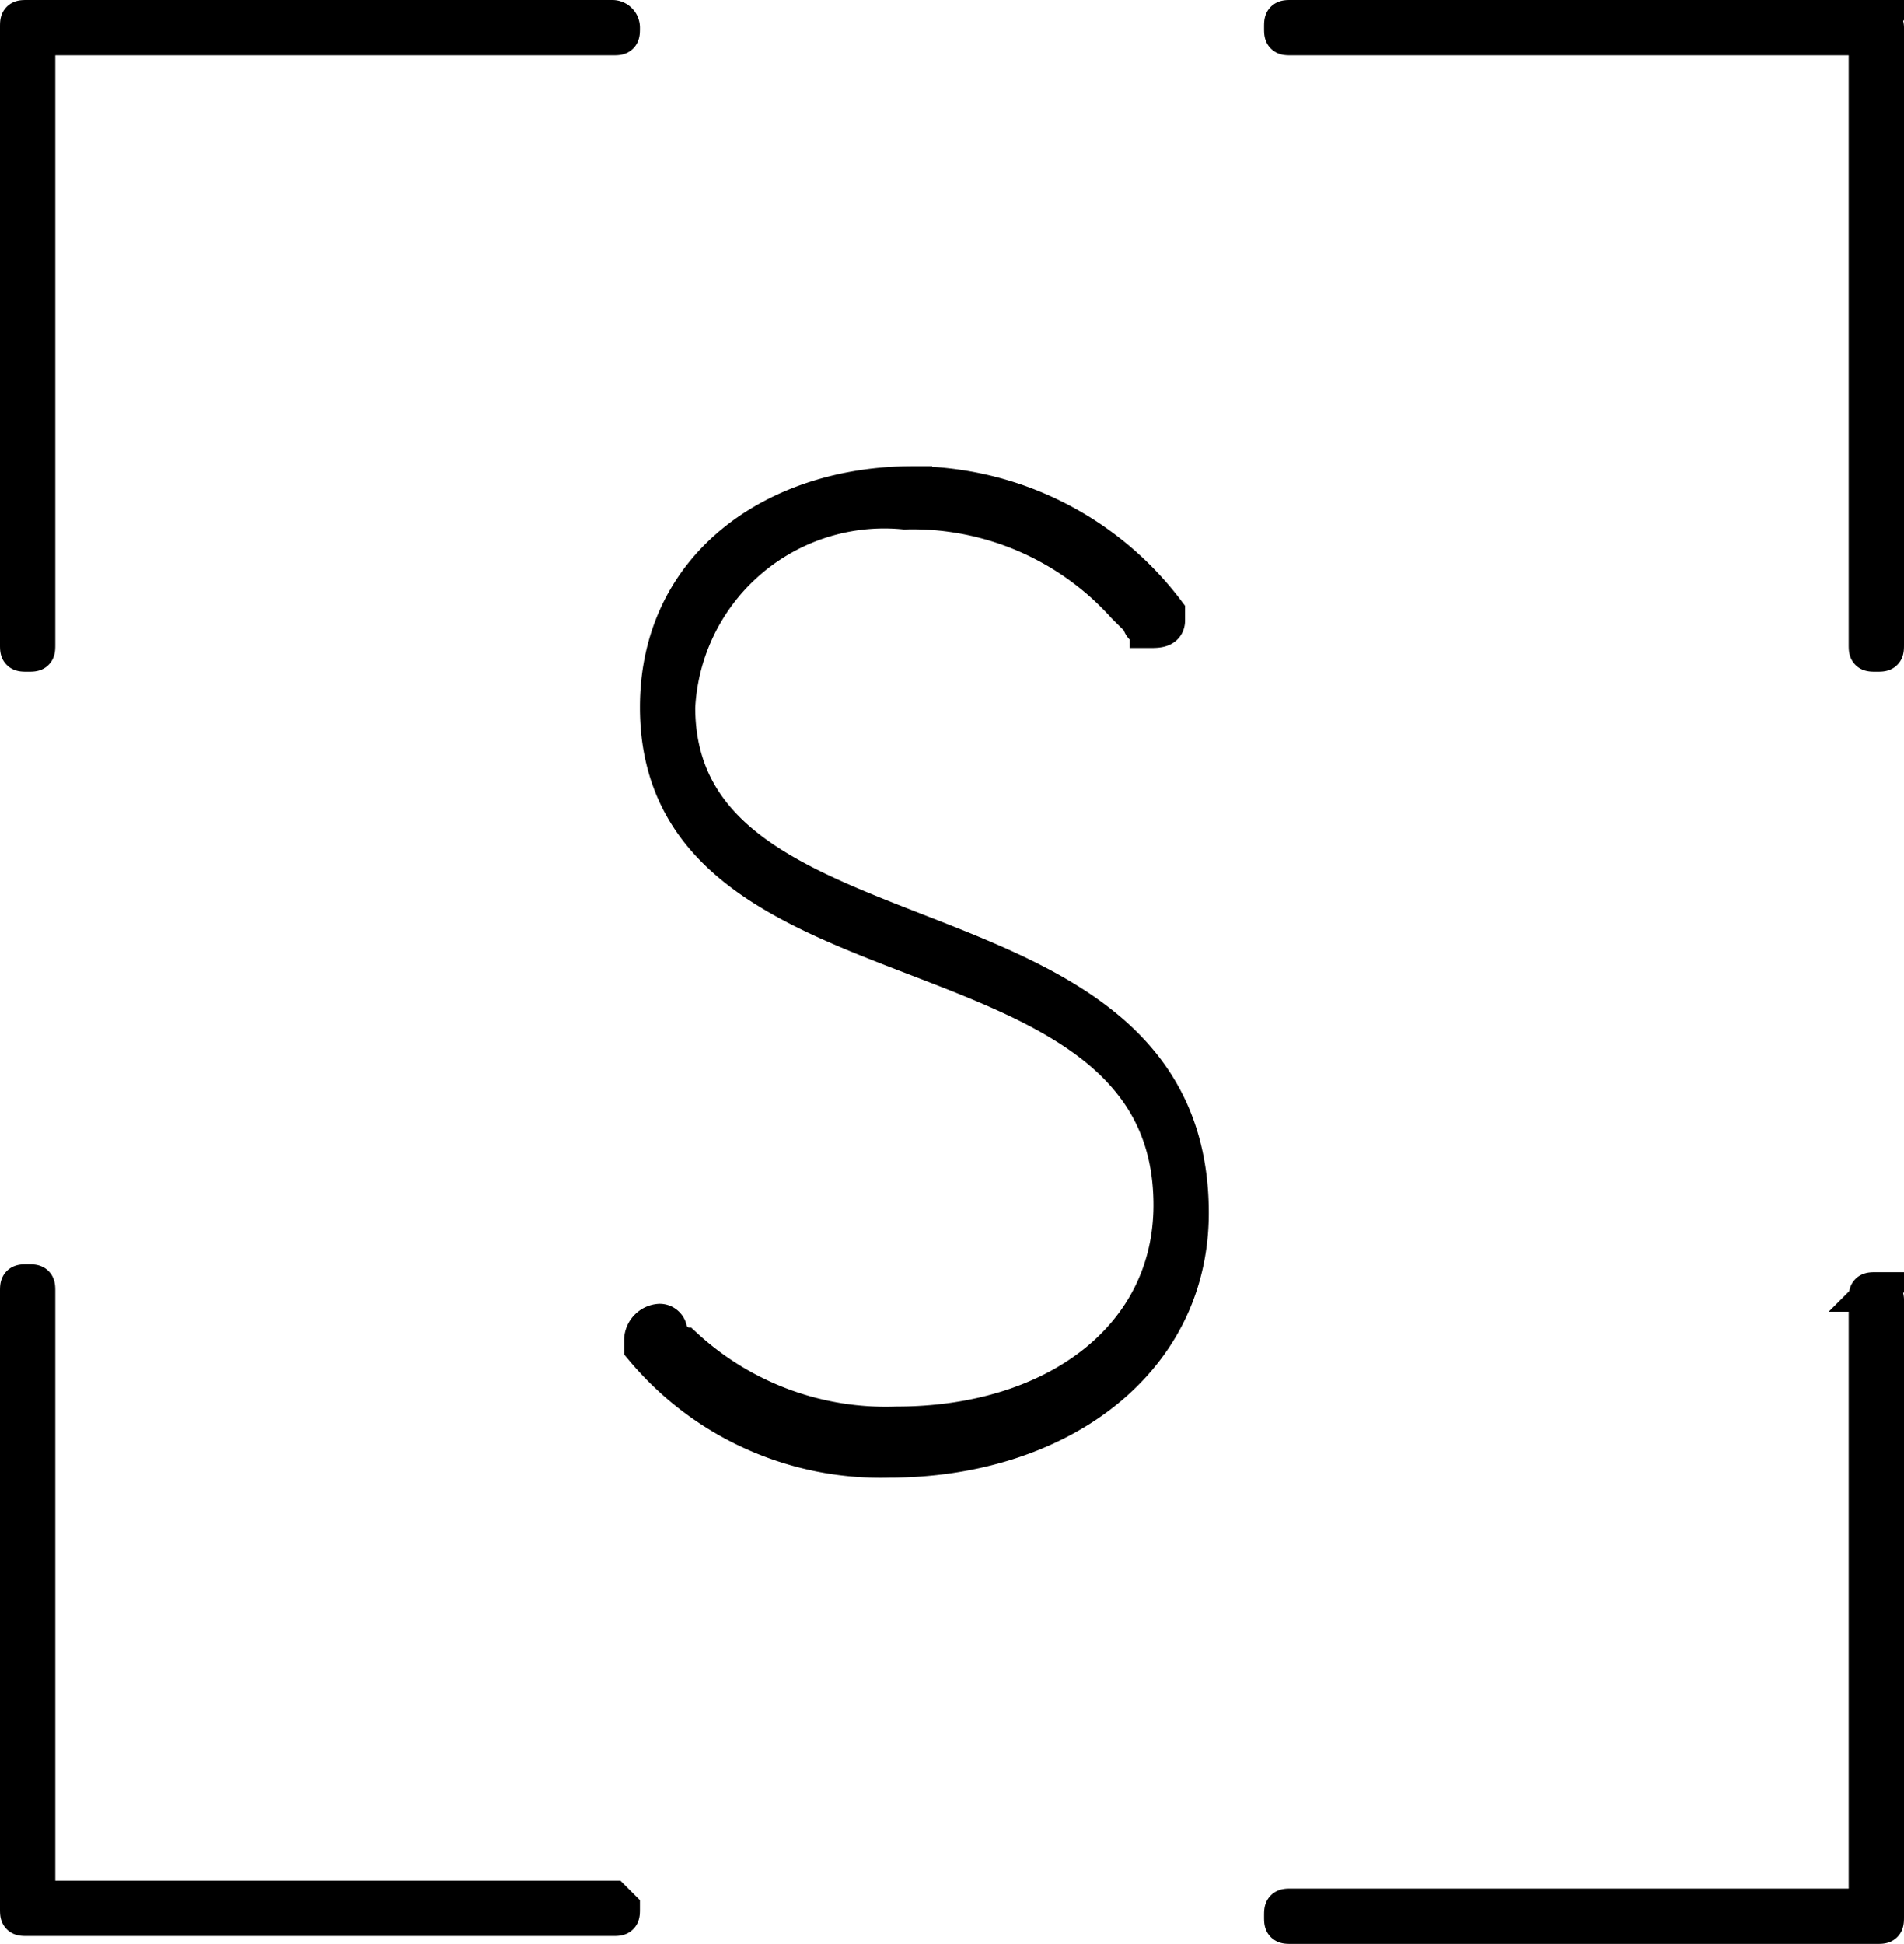 <svg xmlns="http://www.w3.org/2000/svg" viewBox="0 0 24.1 24.6">
  <defs>
    <style>
      .cls-1 {
        stroke: #000;
        stroke-miterlimit: 10;
        stroke-width: 0.5px;
      }
    </style>
  </defs>
  <g id="S" transform="translate(-0.05 -0.05)">
    <g id="Gruppe_5" data-name="Gruppe 5">
      <path id="Pfad_4" data-name="Pfad 4" class="cls-1" d="M7.9.4c0,.1,0,.1-.1.1H.5V8.2c0,.1,0,.1-.1.1s-.1,0-.1-.1V.4C.3.3.3.3.4.3H7.8A.1.1,0,0,1,7.9.4Zm0,23.8c0,.1,0,.1-.1.1H.4c-.1,0-.1,0-.1-.1V16.4c0-.1,0-.1.1-.1s.1,0,.1.1v7.7H7.8Zm7.2-8.8c0,1.9-1.7,3.1-3.8,3.1a3.9,3.9,0,0,1-3.1-1.4V17a.215.215,0,0,1,.2-.2.1.1,0,0,1,.1.1s0,.1.2.2a3.775,3.775,0,0,0,2.7,1c2,0,3.5-1.1,3.5-2.8,0-3.8-6.5-2.5-6.5-6.3,0-1.8,1.5-2.8,3.2-2.8a4.026,4.026,0,0,1,3.2,1.6v.1c0,.1-.1.1-.2.1a.1.1,0,0,1-.1-.1l-.2-.2a3.631,3.631,0,0,0-2.8-1.2A2.646,2.646,0,0,0,8.6,9C8.6,12.5,15.1,11.2,15.1,15.4ZM23.9.4V8.2c0,.1,0,.1-.1.1s-.1,0-.1-.1V.5H16.4c-.1,0-.1,0-.1-.1s0-.1.1-.1h7.4A.1.1,0,0,1,23.9.4Zm0,16.1v7.8c0,.1,0,.1-.1.1H16.4c-.1,0-.1,0-.1-.1s0-.1.1-.1h7.3V16.5c0-.1,0-.1.1-.1A.1.1,0,0,1,23.9,16.5Z"/>
    </g>
  </g>
</svg>
